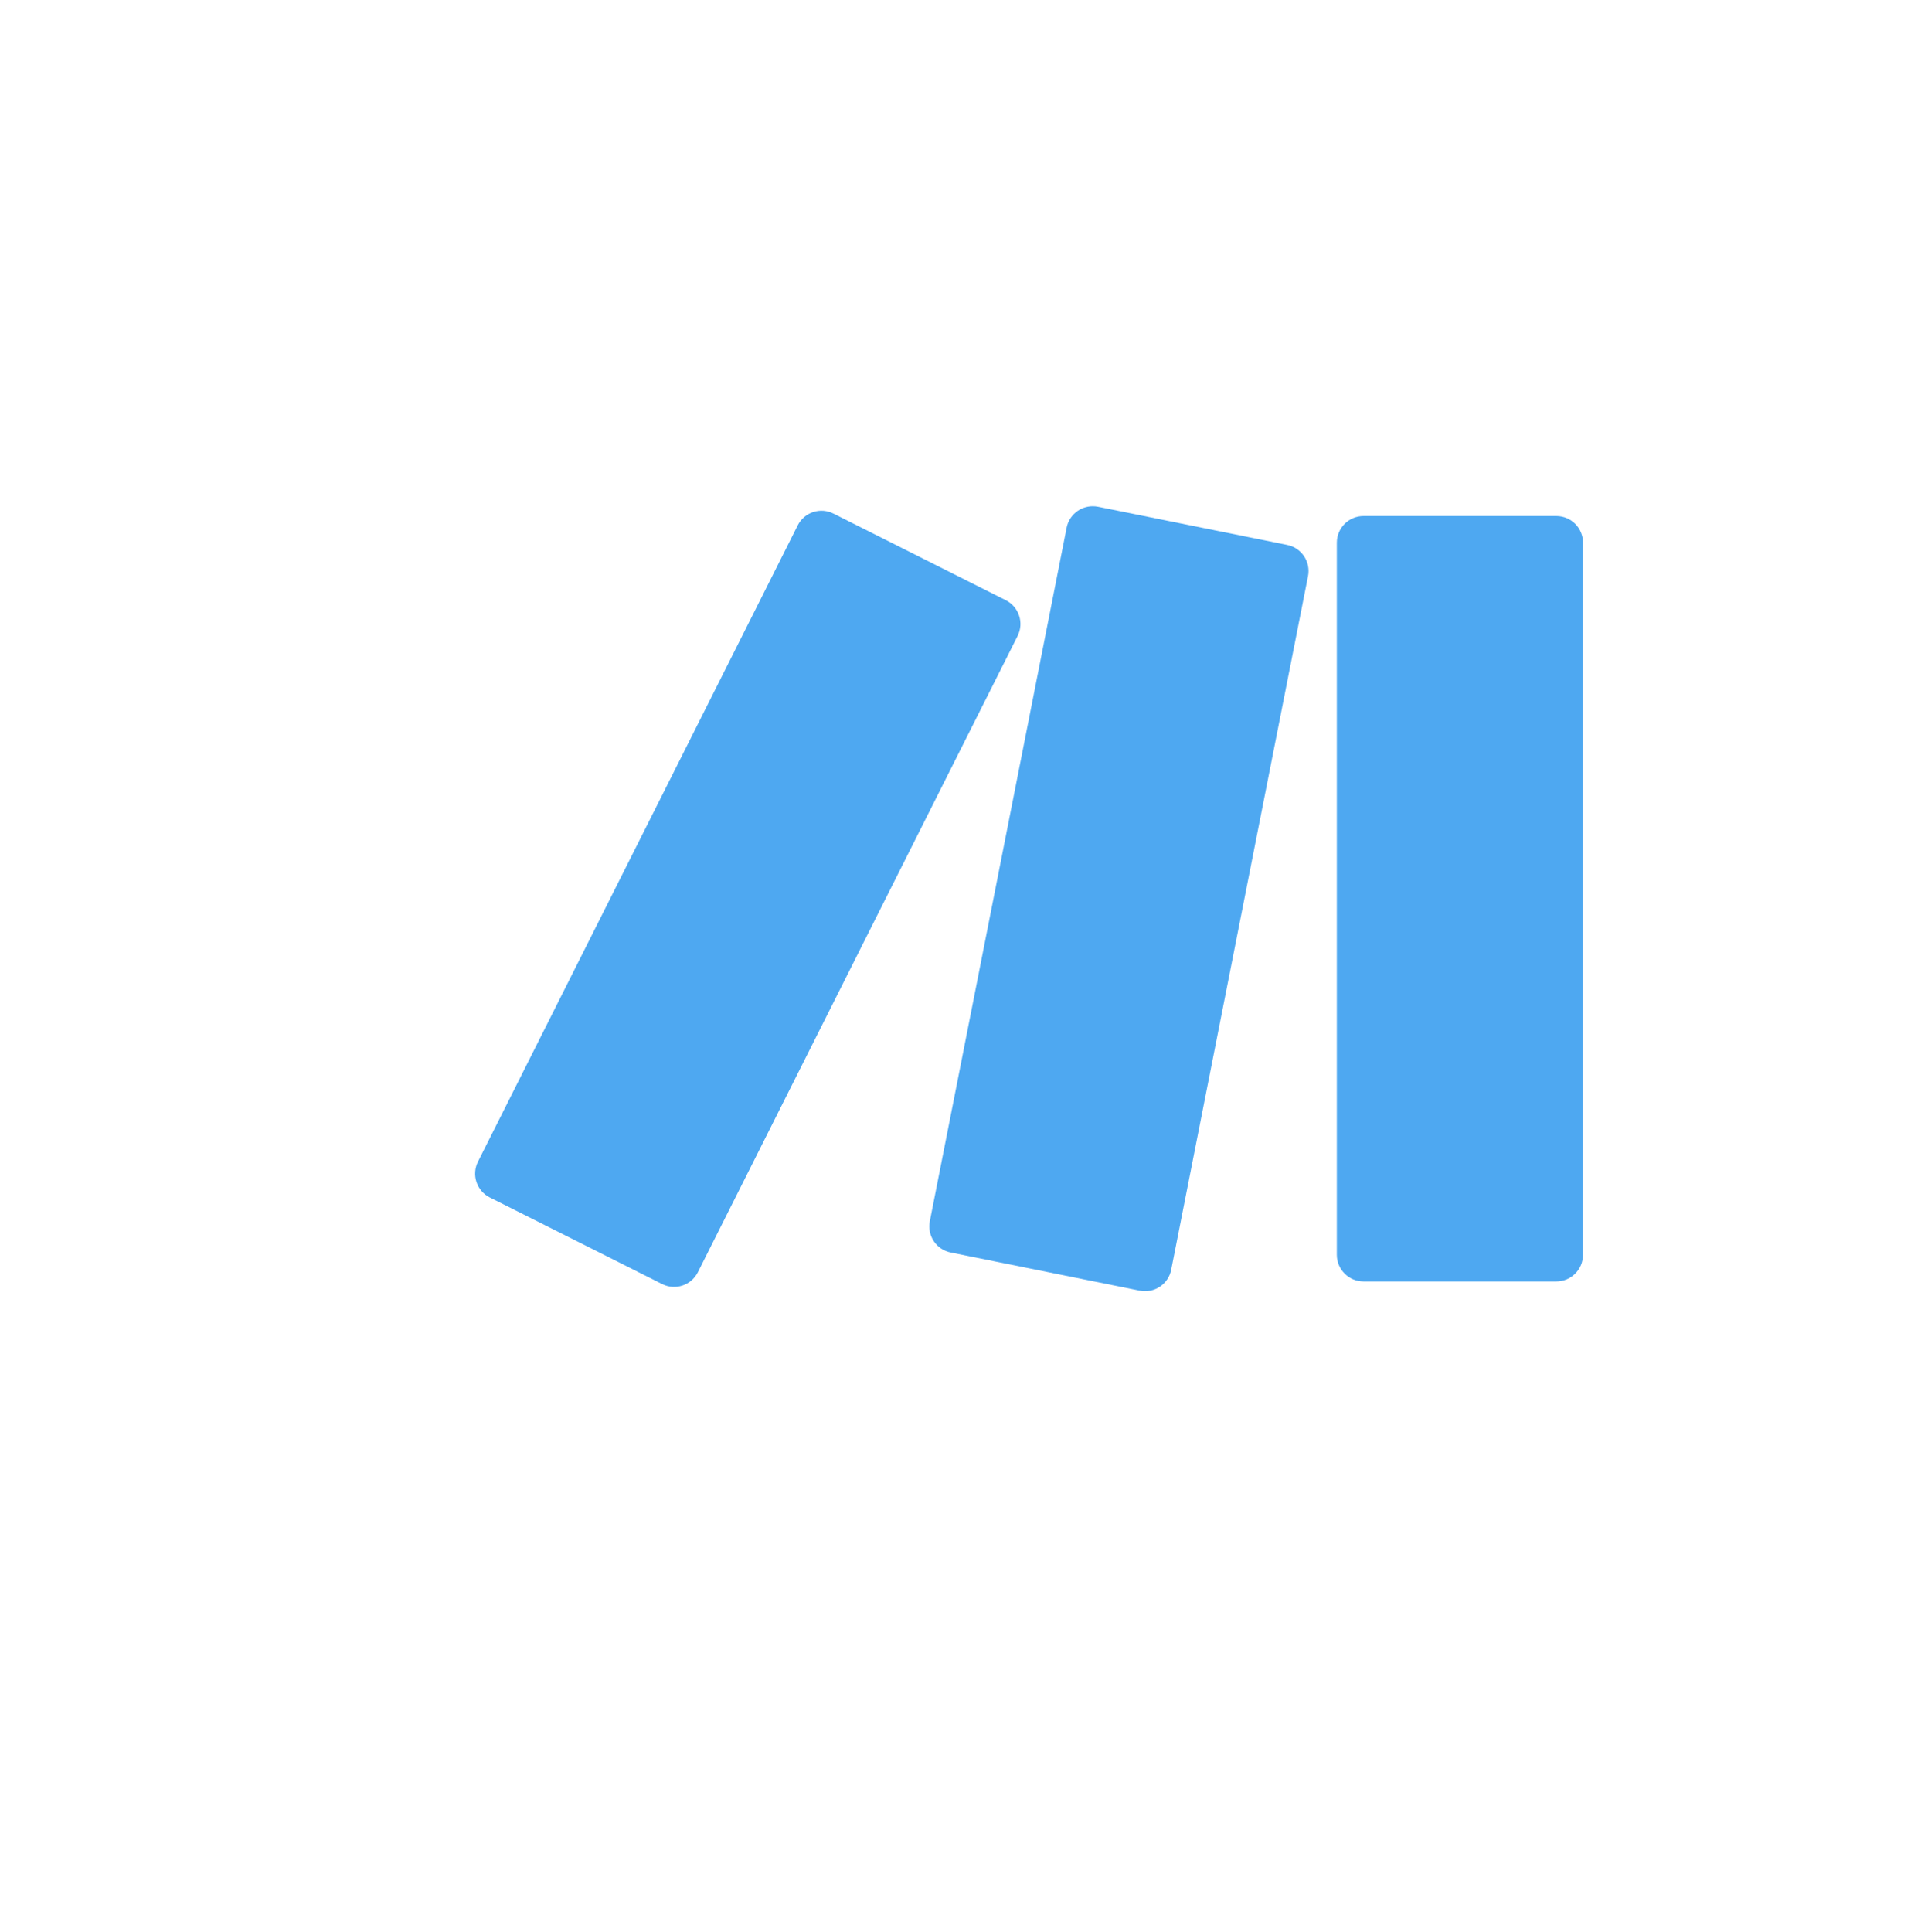<svg width="884.566" height="886.457" viewBox="0 0 234.041 234.542" version="1.1" id="svg1" xml:space="preserve" xmlns="http://www.w3.org/2000/svg"><defs id="defs1"><linearGradient id="Nepojmenovaný_přechod" x1="-167.49" y1="470.26" x2="-166.49" y2="470.26" gradientTransform="matrix(97.45 0 0 -97.45 16426.9 45936.4)" gradientUnits="userSpaceOnUse"><stop offset="0" stop-color="#b02de9" id="stop1"/><stop offset=".02" stop-color="#b02de9" id="stop2"/><stop offset=".8" stop-color="#6d00cc" id="stop3"/><stop offset="1" stop-color="#6d00cc" id="stop4"/></linearGradient><linearGradient id="Nepojmenovaný_přechod_2" x1="-167.49" y1="470.26" x2="-166.49" y2="470.26" gradientTransform="matrix(107.08 0 0 -107.08 17962.6 50466.15)" gradientUnits="userSpaceOnUse"><stop offset="0" stop-color="#f0f" id="stop5"/><stop offset="0" stop-color="#f0f" id="stop6"/><stop offset=".17" stop-color="#e90cf9" id="stop7"/><stop offset=".54" stop-color="#c023ed" id="stop8"/><stop offset=".73" stop-color="#b02de9" id="stop9"/><stop offset="1" stop-color="#b02de9" id="stop10"/></linearGradient><linearGradient id="Nepojmenovaný_přechod_3" x1="-167.49" y1="470.26" x2="-166.49" y2="470.26" gradientTransform="matrix(214.7 0 0 -214.7 35959.81 101077.55)" gradientUnits="userSpaceOnUse"><stop offset="0" stop-color="#f0f" id="stop11"/><stop offset=".02" stop-color="#f0f" id="stop12"/><stop offset=".09" stop-color="#e90cf9" id="stop13"/><stop offset=".23" stop-color="#c023ed" id="stop14"/><stop offset=".3" stop-color="#b02de9" id="stop15"/><stop offset=".42" stop-color="#a42be3" id="stop16"/><stop offset=".63" stop-color="#8626d5" id="stop17"/><stop offset=".85" stop-color="#6021c3" id="stop18"/><stop offset="1" stop-color="#6021c3" id="stop19"/></linearGradient><clipPath id="clippath"><path class="cls-1" d="M156.04 44.34h33.88c2.58 0 4.68 2.1 4.68 4.68v125.07c0 2.58-2.1 4.68-4.68 4.68h-33.88c-2.58 0-4.68-2.1-4.68-4.68V49.02c0-2.58 2.1-4.68 4.68-4.68Z" id="path1"/></clipPath><clipPath id="clippath-1"><path class="cls-1" d="M56.66 45.99.5 157.74a4.676 4.676 0 0 0 2.08 6.28l30.27 15.21c2.31 1.16 5.12.23 6.28-2.08L95.29 65.4c1.16-2.31.23-5.12-2.08-6.28L62.94 43.91a4.666 4.666 0 0 0-6.28 2.08" id="path4"/></clipPath><clipPath id="clippath-2"><path class="cls-1" d="M103.9 46.39 79.87 168.2a4.675 4.675 0 0 0 3.67 5.49l33.21 6.7c2.54.51 5.02-1.14 5.52-3.68L146.3 54.9c.5-2.53-1.14-4.98-3.67-5.49l-33.21-6.7c-.31-.06-.62-.09-.93-.09a4.68 4.68 0 0 0-4.59 3.77" id="path10"/></clipPath><style id="style1-3">.cls-1{fill:none}</style></defs><g id="layer1" transform="translate(1451.247 -746.455)"><g id="g1" transform="translate(1929.872 -2624.878) scale(2.608)" style="fill:#4ea8f1;fill-opacity:1"><g clip-path="url(#clippath)" id="g22" transform="translate(-1274.328 1304.956) scale(.265)" style="fill:#4ea8f1;fill-opacity:1;clip-path:url(#clippath)"><path transform="rotate(-20.24 172.977 111.55)" id="rect22" style="fill:#4ea8f1;fill-opacity:1" d="M129.45 41.01h87.08V182.1h-87.08z"/></g><g clip-path="url(#clippath-1)" id="g23" transform="translate(-1274.328 1304.956) scale(.265)" style="fill:#4ea8f1;fill-opacity:1;clip-path:url(#clippath-1)"><path transform="rotate(-23.38 47.906 111.921)" id="rect23" style="fill:#4ea8f1;fill-opacity:1" d="M-23.86 29.77h143.51v164.28H-23.86z"/></g><g clip-path="url(#clippath-2)" id="g24" transform="translate(-1274.328 1304.956) scale(.265)" style="fill:#4ea8f1;fill-opacity:1;clip-path:url(#clippath-2)"><path transform="rotate(-20.21 113.09 111.771)" id="rect24" style="fill:#4ea8f1;fill-opacity:1" d="M57.56 35.23h111.05v153.08H57.56z"/></g></g></g></svg>